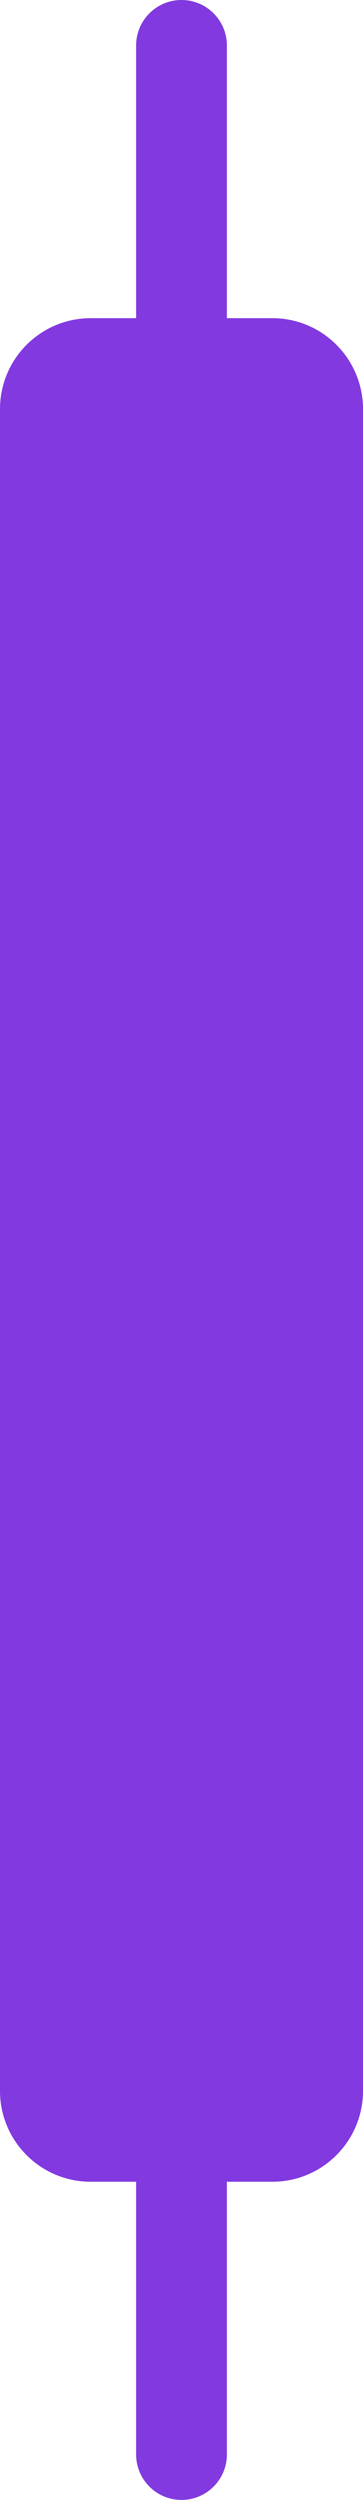 <svg width="8" height="55" viewBox="0 0 8 55" fill="none" xmlns="http://www.w3.org/2000/svg">
<path d="M3 1C3 0.448 3.448 0 4 0C4.552 0 5 0.448 5 1V54C5 54.552 4.552 55 4 55C3.448 55 3 54.552 3 54V1Z" fill="#8239DF"/>
<path d="M0 9C0 7.895 0.895 7 2 7H6C7.105 7 8 7.895 8 9V46C8 47.105 7.105 48 6 48H2C0.895 48 0 47.105 0 46V9Z" fill="#8239DF"/>
</svg>
